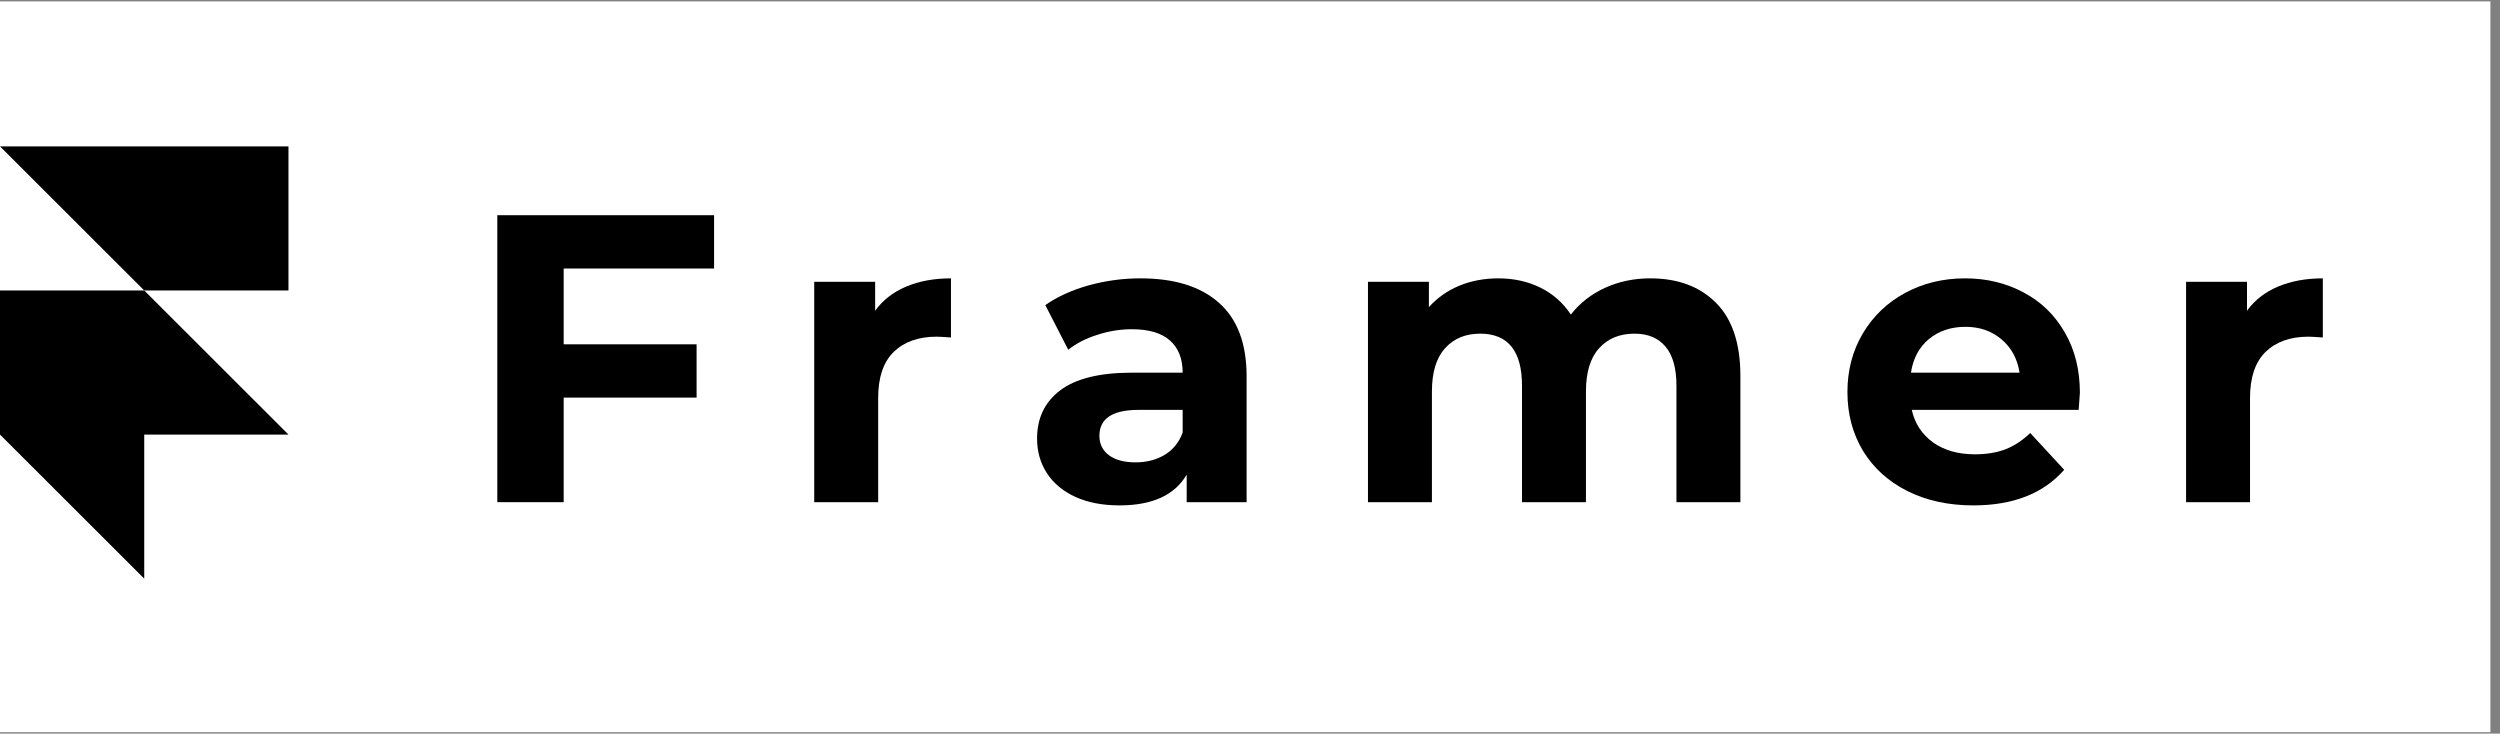 <svg xmlns="http://www.w3.org/2000/svg" xmlns:xlink="http://www.w3.org/1999/xlink" width="259" zoomAndPan="magnify" viewBox="0 0 194.25 57" height="76" preserveAspectRatio="xMidYMid meet" version="1.2"><rect x="0" y="0" width="194.25" height="57" fill="#808080" stroke="none"/><defs><clipPath id="1da313183b"><path d="M 0 0.109 L 193.504 0.109 L 193.504 56.891 L 0 56.891 Z M 0 0.109 "/></clipPath><clipPath id="6216cf7011"><path d="M 0 22 L 22.414 22 L 22.414 44.977 L 0 44.977 Z M 0 22 "/></clipPath><clipPath id="29f3472053"><path d="M 0 11.359 L 22.414 11.359 L 22.414 23 L 0 23 Z M 0 11.359 "/></clipPath></defs><g id="9720a3c771"><g clip-rule="nonzero" clip-path="url(#1da313183b)"><path style=" stroke:none;fill-rule:nonzero;fill:#ffffff;fill-opacity:1;" d="M 0 0.109 L 193.504 0.109 L 193.504 56.891 L 0 56.891 Z M 0 0.109 "/></g><g clip-rule="nonzero" clip-path="url(#6216cf7011)"><path style=" stroke:none;fill-rule:nonzero;fill:#000000;fill-opacity:1;" d="M 0 33.766 L 11.207 44.961 L 11.207 33.766 L 22.414 33.766 L 11.207 22.57 L 0 22.57 Z M 0 33.766 "/></g><g clip-rule="nonzero" clip-path="url(#29f3472053)"><path style=" stroke:none;fill-rule:nonzero;fill:#000000;fill-opacity:1;" d="M 22.414 11.375 L 0 11.375 L 11.207 22.57 L 22.414 22.57 Z M 22.414 11.375 "/></g><g style="fill:#000000;fill-opacity:1;"><g transform="translate(36, 39.019)"><path style="stroke:none" d="M 7.797 -18.156 L 7.797 -12.266 L 18.125 -12.266 L 18.125 -8.125 L 7.797 -8.125 L 7.797 0 L 2.641 0 L 2.641 -22.297 L 19.484 -22.297 L 19.484 -18.156 Z M 7.797 -18.156 "/></g></g><g style="fill:#000000;fill-opacity:1;"><g transform="translate(60.968, 39.019)"><path style="stroke:none" d="M 7.031 -14.875 C 7.625 -15.695 8.426 -16.32 9.438 -16.75 C 10.445 -17.176 11.609 -17.391 12.922 -17.391 L 12.922 -12.797 C 12.367 -12.836 12 -12.859 11.812 -12.859 C 10.395 -12.859 9.281 -12.461 8.469 -11.672 C 7.664 -10.879 7.266 -9.688 7.266 -8.094 L 7.266 0 L 2.297 0 L 2.297 -17.125 L 7.031 -17.125 Z M 7.031 -14.875 "/></g></g><g style="fill:#000000;fill-opacity:1;"><g transform="translate(79.408, 39.019)"><path style="stroke:none" d="M 9.203 -17.391 C 11.859 -17.391 13.895 -16.754 15.312 -15.484 C 16.738 -14.223 17.453 -12.32 17.453 -9.781 L 17.453 0 L 12.797 0 L 12.797 -2.141 C 11.867 -0.547 10.129 0.25 7.578 0.25 C 6.266 0.25 5.125 0.031 4.156 -0.406 C 3.188 -0.852 2.445 -1.469 1.938 -2.25 C 1.426 -3.039 1.172 -3.938 1.172 -4.938 C 1.172 -6.531 1.77 -7.781 2.969 -8.688 C 4.176 -9.602 6.031 -10.062 8.531 -10.062 L 12.484 -10.062 C 12.484 -11.145 12.156 -11.977 11.5 -12.562 C 10.844 -13.145 9.852 -13.438 8.531 -13.438 C 7.625 -13.438 6.727 -13.289 5.844 -13 C 4.957 -12.719 4.207 -12.332 3.594 -11.844 L 1.812 -15.312 C 2.75 -15.969 3.867 -16.477 5.172 -16.844 C 6.484 -17.207 7.828 -17.391 9.203 -17.391 Z M 8.828 -3.094 C 9.672 -3.094 10.422 -3.285 11.078 -3.672 C 11.734 -4.066 12.203 -4.645 12.484 -5.406 L 12.484 -7.172 L 9.078 -7.172 C 7.035 -7.172 6.016 -6.5 6.016 -5.156 C 6.016 -4.52 6.266 -4.016 6.766 -3.641 C 7.266 -3.273 7.953 -3.094 8.828 -3.094 Z M 8.828 -3.094 "/></g></g><g style="fill:#000000;fill-opacity:1;"><g transform="translate(103.994, 39.019)"><path style="stroke:none" d="M 24.234 -17.391 C 26.379 -17.391 28.082 -16.754 29.344 -15.484 C 30.602 -14.223 31.234 -12.332 31.234 -9.812 L 31.234 0 L 26.266 0 L 26.266 -9.047 C 26.266 -10.398 25.984 -11.41 25.422 -12.078 C 24.859 -12.754 24.055 -13.094 23.016 -13.094 C 21.848 -13.094 20.926 -12.711 20.25 -11.953 C 19.57 -11.203 19.234 -10.082 19.234 -8.594 L 19.234 0 L 14.266 0 L 14.266 -9.047 C 14.266 -11.742 13.18 -13.094 11.016 -13.094 C 9.867 -13.094 8.957 -12.711 8.281 -11.953 C 7.602 -11.203 7.266 -10.082 7.266 -8.594 L 7.266 0 L 2.297 0 L 2.297 -17.125 L 7.031 -17.125 L 7.031 -15.156 C 7.676 -15.875 8.457 -16.426 9.375 -16.812 C 10.301 -17.195 11.316 -17.391 12.422 -17.391 C 13.629 -17.391 14.719 -17.148 15.688 -16.672 C 16.664 -16.191 17.457 -15.492 18.062 -14.578 C 18.758 -15.473 19.645 -16.164 20.719 -16.656 C 21.789 -17.145 22.961 -17.391 24.234 -17.391 Z M 24.234 -17.391 "/></g></g><g style="fill:#000000;fill-opacity:1;"><g transform="translate(142.529, 39.019)"><path style="stroke:none" d="M 19.078 -8.5 C 19.078 -8.438 19.047 -7.992 18.984 -7.172 L 6.016 -7.172 C 6.254 -6.109 6.805 -5.266 7.672 -4.641 C 8.547 -4.023 9.629 -3.719 10.922 -3.719 C 11.816 -3.719 12.609 -3.848 13.297 -4.109 C 13.984 -4.379 14.625 -4.801 15.219 -5.375 L 17.859 -2.516 C 16.242 -0.672 13.891 0.25 10.797 0.25 C 8.859 0.25 7.145 -0.125 5.656 -0.875 C 4.176 -1.625 3.031 -2.664 2.219 -4 C 1.414 -5.344 1.016 -6.863 1.016 -8.562 C 1.016 -10.238 1.41 -11.75 2.203 -13.094 C 3.004 -14.445 4.098 -15.5 5.484 -16.25 C 6.879 -17.008 8.438 -17.391 10.156 -17.391 C 11.832 -17.391 13.348 -17.023 14.703 -16.297 C 16.066 -15.578 17.133 -14.539 17.906 -13.188 C 18.688 -11.844 19.078 -10.281 19.078 -8.5 Z M 10.188 -13.625 C 9.062 -13.625 8.113 -13.305 7.344 -12.672 C 6.582 -12.035 6.117 -11.164 5.953 -10.062 L 14.391 -10.062 C 14.223 -11.145 13.754 -12.008 12.984 -12.656 C 12.223 -13.301 11.289 -13.625 10.188 -13.625 Z M 10.188 -13.625 "/></g></g><g style="fill:#000000;fill-opacity:1;"><g transform="translate(167.561, 39.019)"><path style="stroke:none" d="M 7.031 -14.875 C 7.625 -15.695 8.426 -16.32 9.438 -16.75 C 10.445 -17.176 11.609 -17.391 12.922 -17.391 L 12.922 -12.797 C 12.367 -12.836 12 -12.859 11.812 -12.859 C 10.395 -12.859 9.281 -12.461 8.469 -11.672 C 7.664 -10.879 7.266 -9.688 7.266 -8.094 L 7.266 0 L 2.297 0 L 2.297 -17.125 L 7.031 -17.125 Z M 7.031 -14.875 "/></g></g></g></svg>